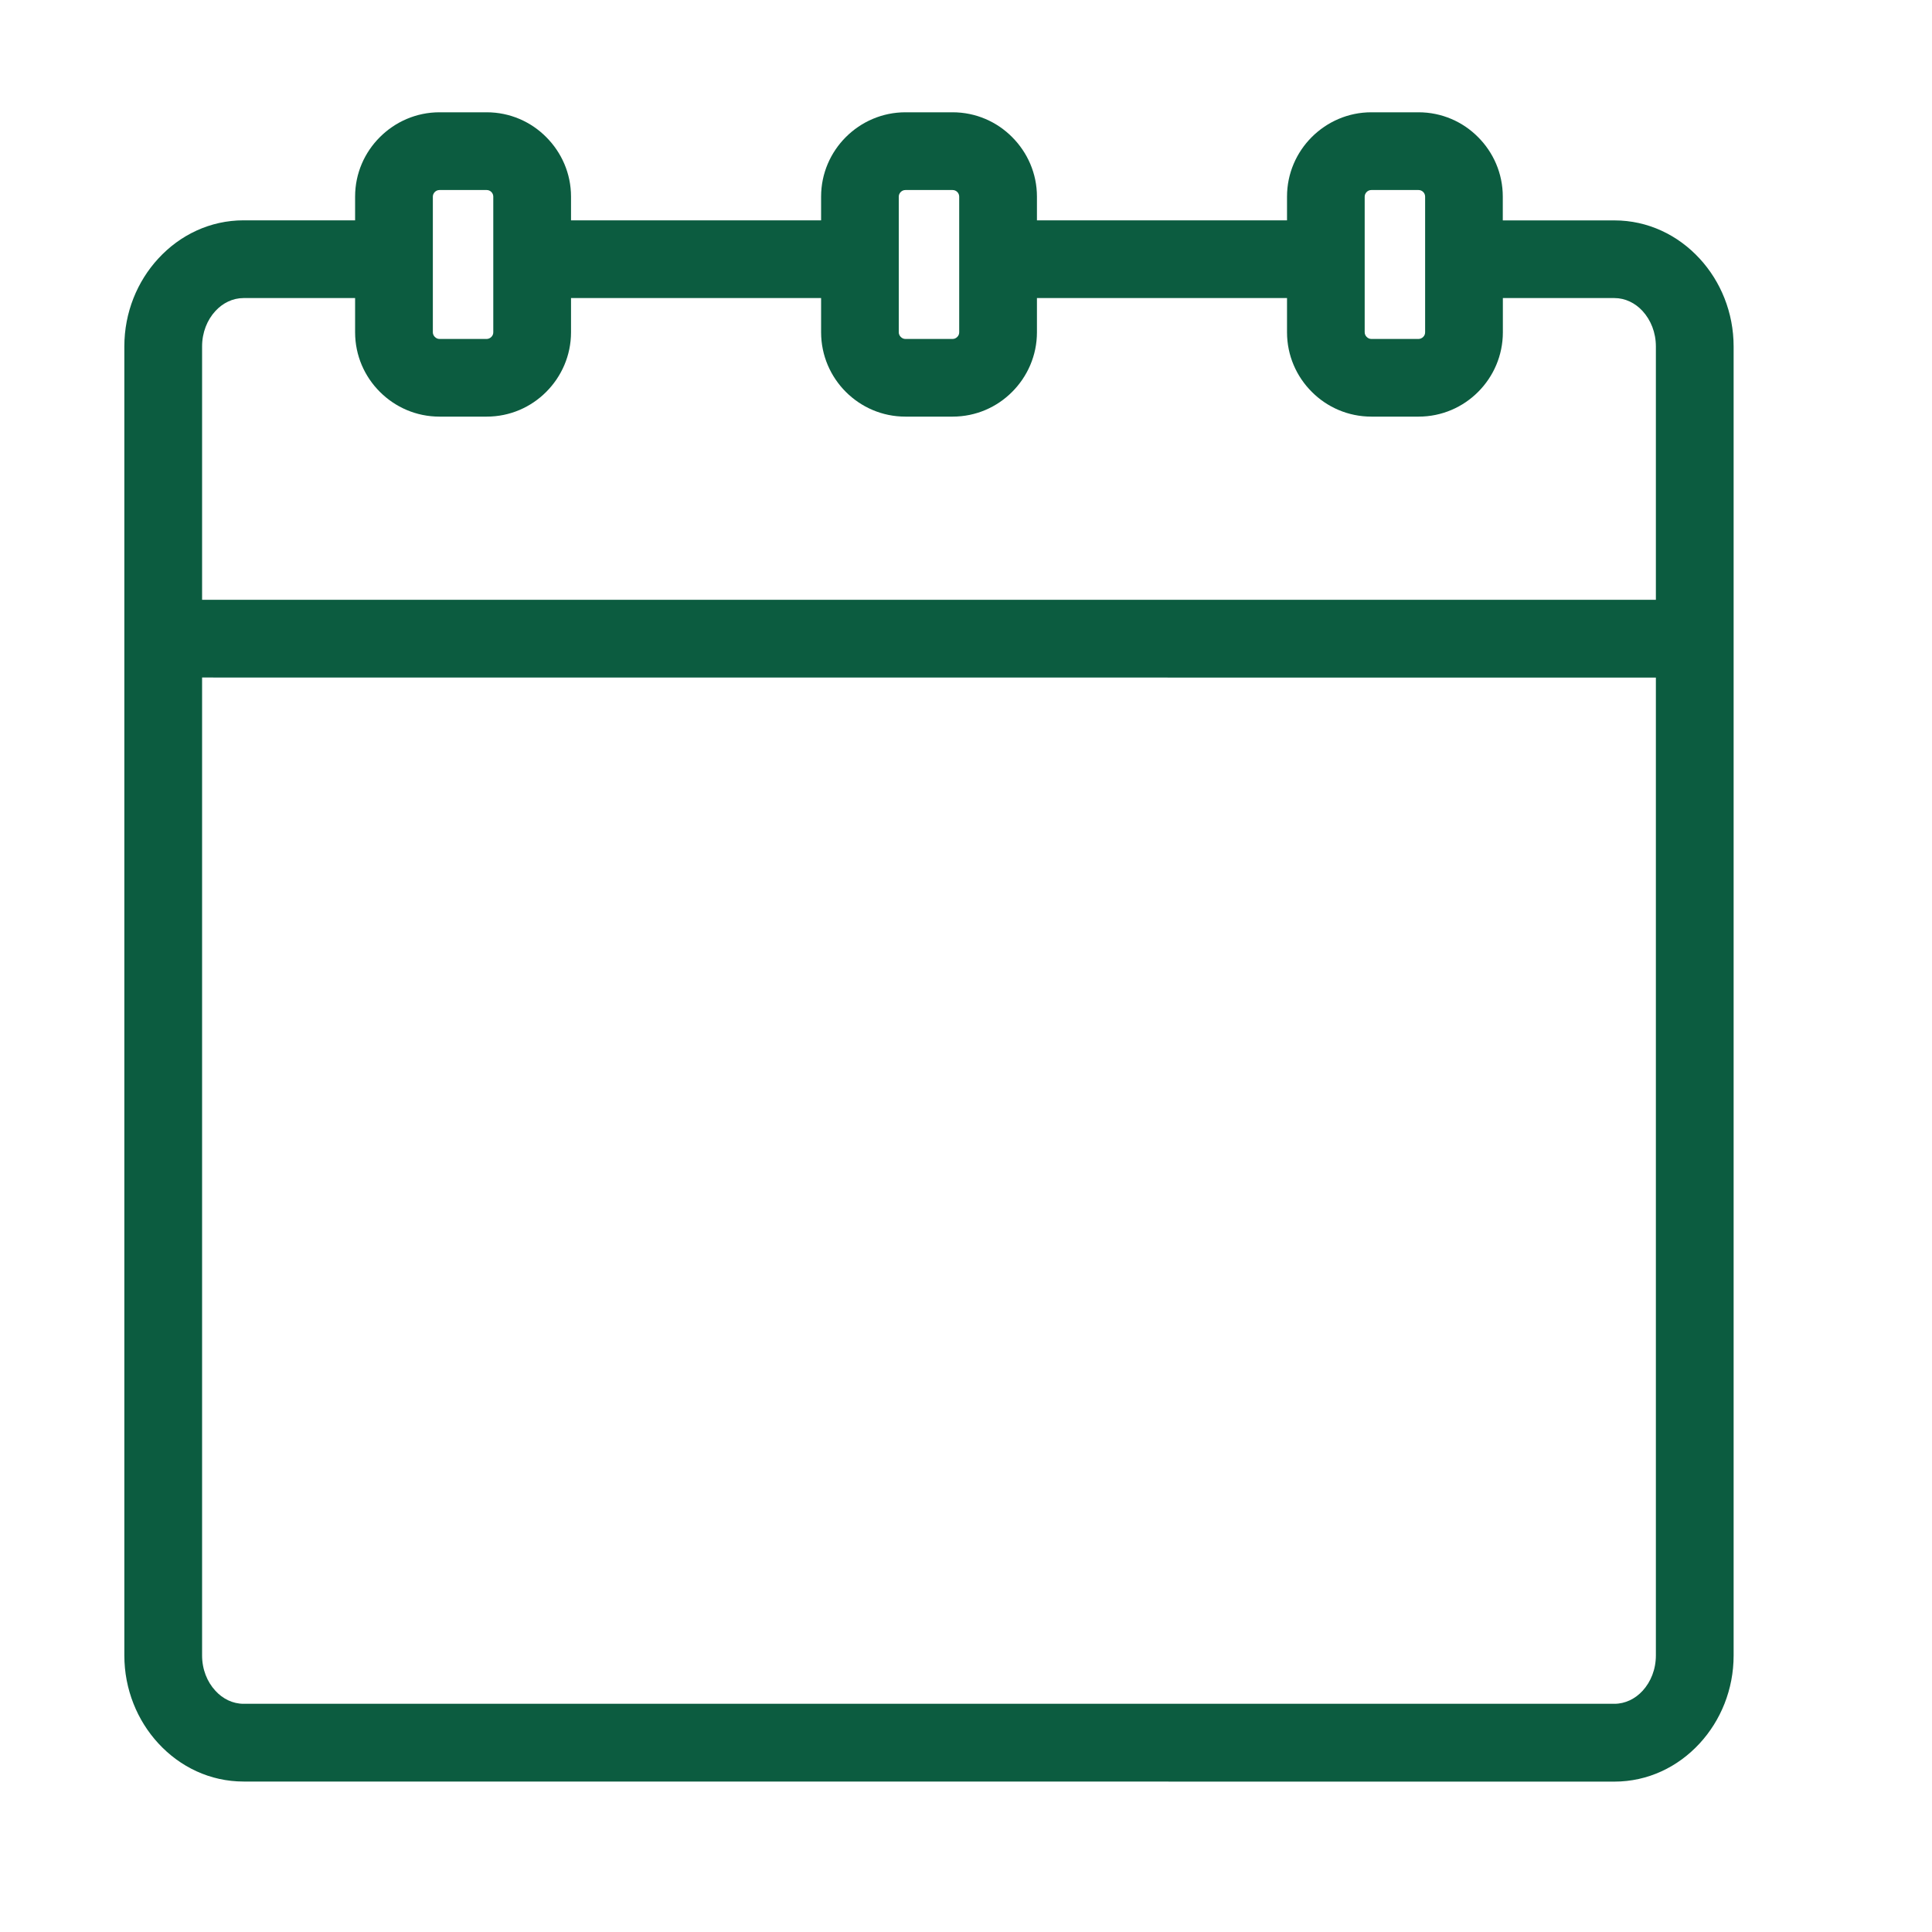 <svg width="25" height="25" viewBox="0 0 25 25" fill="none" xmlns="http://www.w3.org/2000/svg">
<g id="icon">
<path id="Vector" fill-rule="evenodd" clip-rule="evenodd" d="M6.298 2.459H5.687C5.664 2.459 5.643 2.468 5.627 2.484C5.611 2.5 5.601 2.521 5.601 2.544V4.3C5.601 4.323 5.611 4.344 5.627 4.36C5.643 4.376 5.663 4.386 5.687 4.386H6.298C6.32 4.386 6.342 4.376 6.358 4.36C6.374 4.344 6.383 4.324 6.383 4.3V2.544C6.383 2.522 6.374 2.5 6.358 2.484C6.342 2.468 6.321 2.459 6.298 2.459ZM12.327 2.459H11.716C11.693 2.459 11.672 2.468 11.656 2.484C11.64 2.5 11.63 2.521 11.63 2.544V4.3C11.63 4.323 11.64 4.344 11.656 4.36C11.672 4.376 11.692 4.386 11.716 4.386H12.327C12.35 4.386 12.371 4.376 12.387 4.36C12.403 4.344 12.412 4.324 12.412 4.3V2.544C12.412 2.522 12.403 2.5 12.387 2.484C12.371 2.468 12.35 2.459 12.327 2.459ZM18.356 2.459H17.745C17.722 2.459 17.701 2.468 17.685 2.484C17.669 2.5 17.659 2.521 17.659 2.544V4.3C17.659 4.323 17.669 4.344 17.685 4.36C17.701 4.376 17.721 4.386 17.745 4.386H18.356C18.378 4.386 18.4 4.376 18.416 4.36C18.432 4.344 18.441 4.324 18.441 4.3V2.544C18.441 2.522 18.432 2.5 18.416 2.484C18.4 2.468 18.379 2.459 18.356 2.459ZM19.447 2.852H20.891C21.323 2.852 21.713 3.041 21.994 3.347C22.265 3.641 22.433 4.043 22.433 4.484V21.422C22.433 21.863 22.265 22.265 21.994 22.559C21.713 22.865 21.323 23.054 20.891 23.054L3.152 23.053C2.719 23.053 2.329 22.864 2.048 22.558C1.777 22.264 1.609 21.861 1.609 21.421V4.483C1.609 4.042 1.777 3.64 2.048 3.346C2.329 3.04 2.719 2.851 3.152 2.851H4.595V2.544C4.595 2.243 4.718 1.971 4.916 1.774C5.114 1.576 5.387 1.453 5.687 1.453H6.298C6.599 1.453 6.872 1.576 7.068 1.774C7.266 1.972 7.389 2.244 7.389 2.544V2.851H10.625V2.544C10.625 2.243 10.748 1.971 10.945 1.774C11.143 1.576 11.416 1.453 11.716 1.453H12.327C12.628 1.453 12.901 1.576 13.097 1.774C13.295 1.972 13.418 2.244 13.418 2.544V2.851H16.654V2.544C16.654 2.243 16.777 1.971 16.974 1.774C17.172 1.576 17.445 1.453 17.744 1.453H18.356C18.657 1.453 18.93 1.576 19.126 1.774C19.324 1.972 19.446 2.244 19.446 2.544V2.851L19.447 2.852ZM21.427 8.768L2.615 8.767V21.421C2.615 21.602 2.681 21.764 2.787 21.878C2.882 21.983 3.012 22.047 3.151 22.047H20.891C21.03 22.047 21.16 21.983 21.256 21.878C21.361 21.763 21.427 21.602 21.427 21.421L21.427 8.768ZM2.615 7.761V4.483C2.615 4.302 2.681 4.14 2.787 4.025C2.882 3.921 3.012 3.857 3.151 3.857H4.595V4.3C4.595 4.601 4.718 4.874 4.916 5.071C5.114 5.269 5.386 5.391 5.686 5.391H6.298C6.599 5.391 6.871 5.269 7.068 5.071C7.266 4.873 7.389 4.6 7.389 4.3V3.857H10.625V4.3C10.625 4.601 10.748 4.874 10.945 5.071C11.143 5.269 11.415 5.391 11.715 5.391H12.327C12.628 5.391 12.9 5.269 13.097 5.071C13.295 4.873 13.418 4.6 13.418 4.3V3.857H16.654V4.3C16.654 4.601 16.777 4.874 16.975 5.071C17.172 5.269 17.445 5.391 17.745 5.391H18.357C18.657 5.391 18.93 5.269 19.127 5.071C19.325 4.873 19.447 4.6 19.447 4.3V3.857H20.891C21.03 3.857 21.16 3.921 21.255 4.025C21.361 4.141 21.427 4.302 21.427 4.483V7.761H2.615Z" fill="#0C5C40"/>
</g>
</svg>

